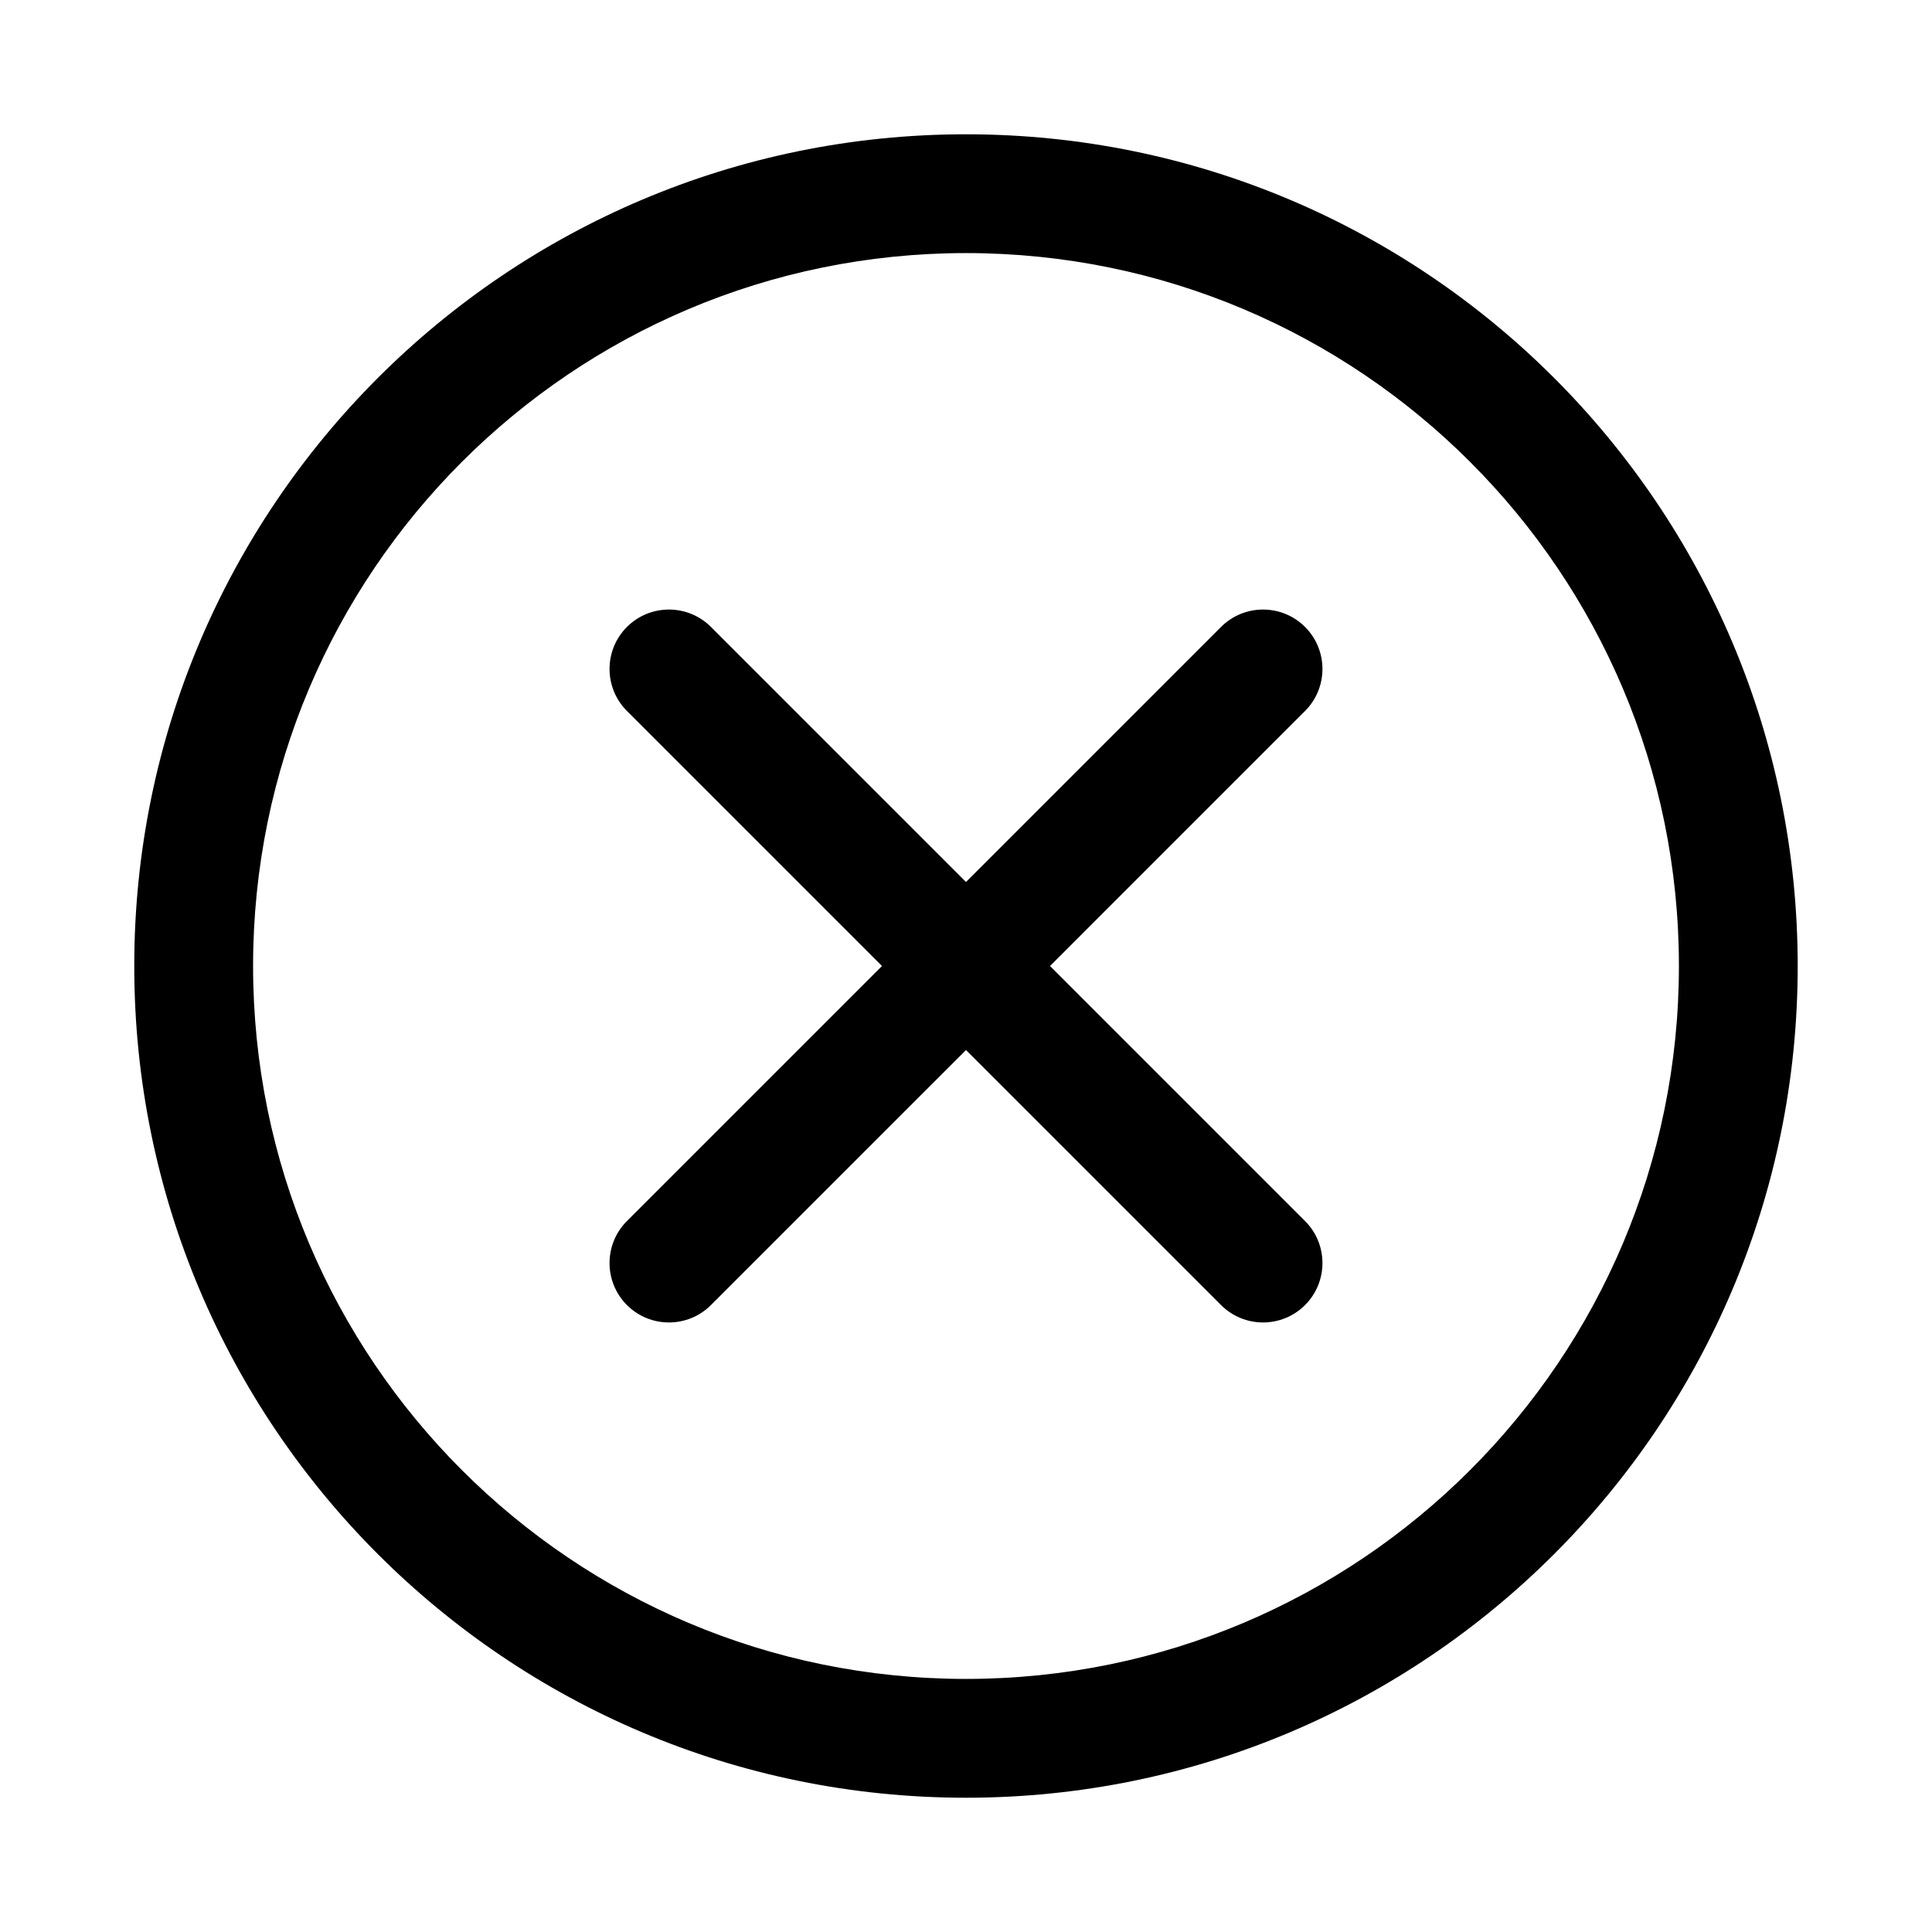 <?xml version="1.0" encoding="UTF-8"?>
<!-- Uploaded to: ICON Repo, www.svgrepo.com, Generator: ICON Repo Mixer Tools -->
<svg fill="#000000" width="800px" height="800px" version="1.1" viewBox="144 144 512 512" xmlns="http://www.w3.org/2000/svg">
 <path d="m400 588.93c104.34 0 188.93-84.586 188.93-188.93 0-104.34-84.586-188.93-188.93-188.93-104.34 0-188.93 84.586-188.93 188.93 0 104.34 84.586 188.93 188.93 188.93zm0 31.488c121.73 0 220.41-98.684 220.41-220.41 0-121.73-98.684-220.42-220.41-220.42-121.73 0-220.42 98.684-220.42 220.42 0 121.73 98.684 220.41 220.42 220.41zm89.852-310.27c6.148 6.148 6.148 16.117 0 22.266l-67.586 67.59 67.586 67.586c6.148 6.148 6.148 16.117 0 22.266-6.148 6.148-16.117 6.148-22.266 0l-67.586-67.586-67.59 67.586c-6.148 6.148-16.117 6.148-22.266 0-6.148-6.148-6.148-16.117 0-22.266l67.59-67.586-67.59-67.59c-6.148-6.148-6.148-16.117 0-22.266 6.148-6.148 16.117-6.148 22.266 0l67.59 67.59 67.586-67.59c6.148-6.148 16.117-6.148 22.266 0z" fill-rule="evenodd"/>
</svg>